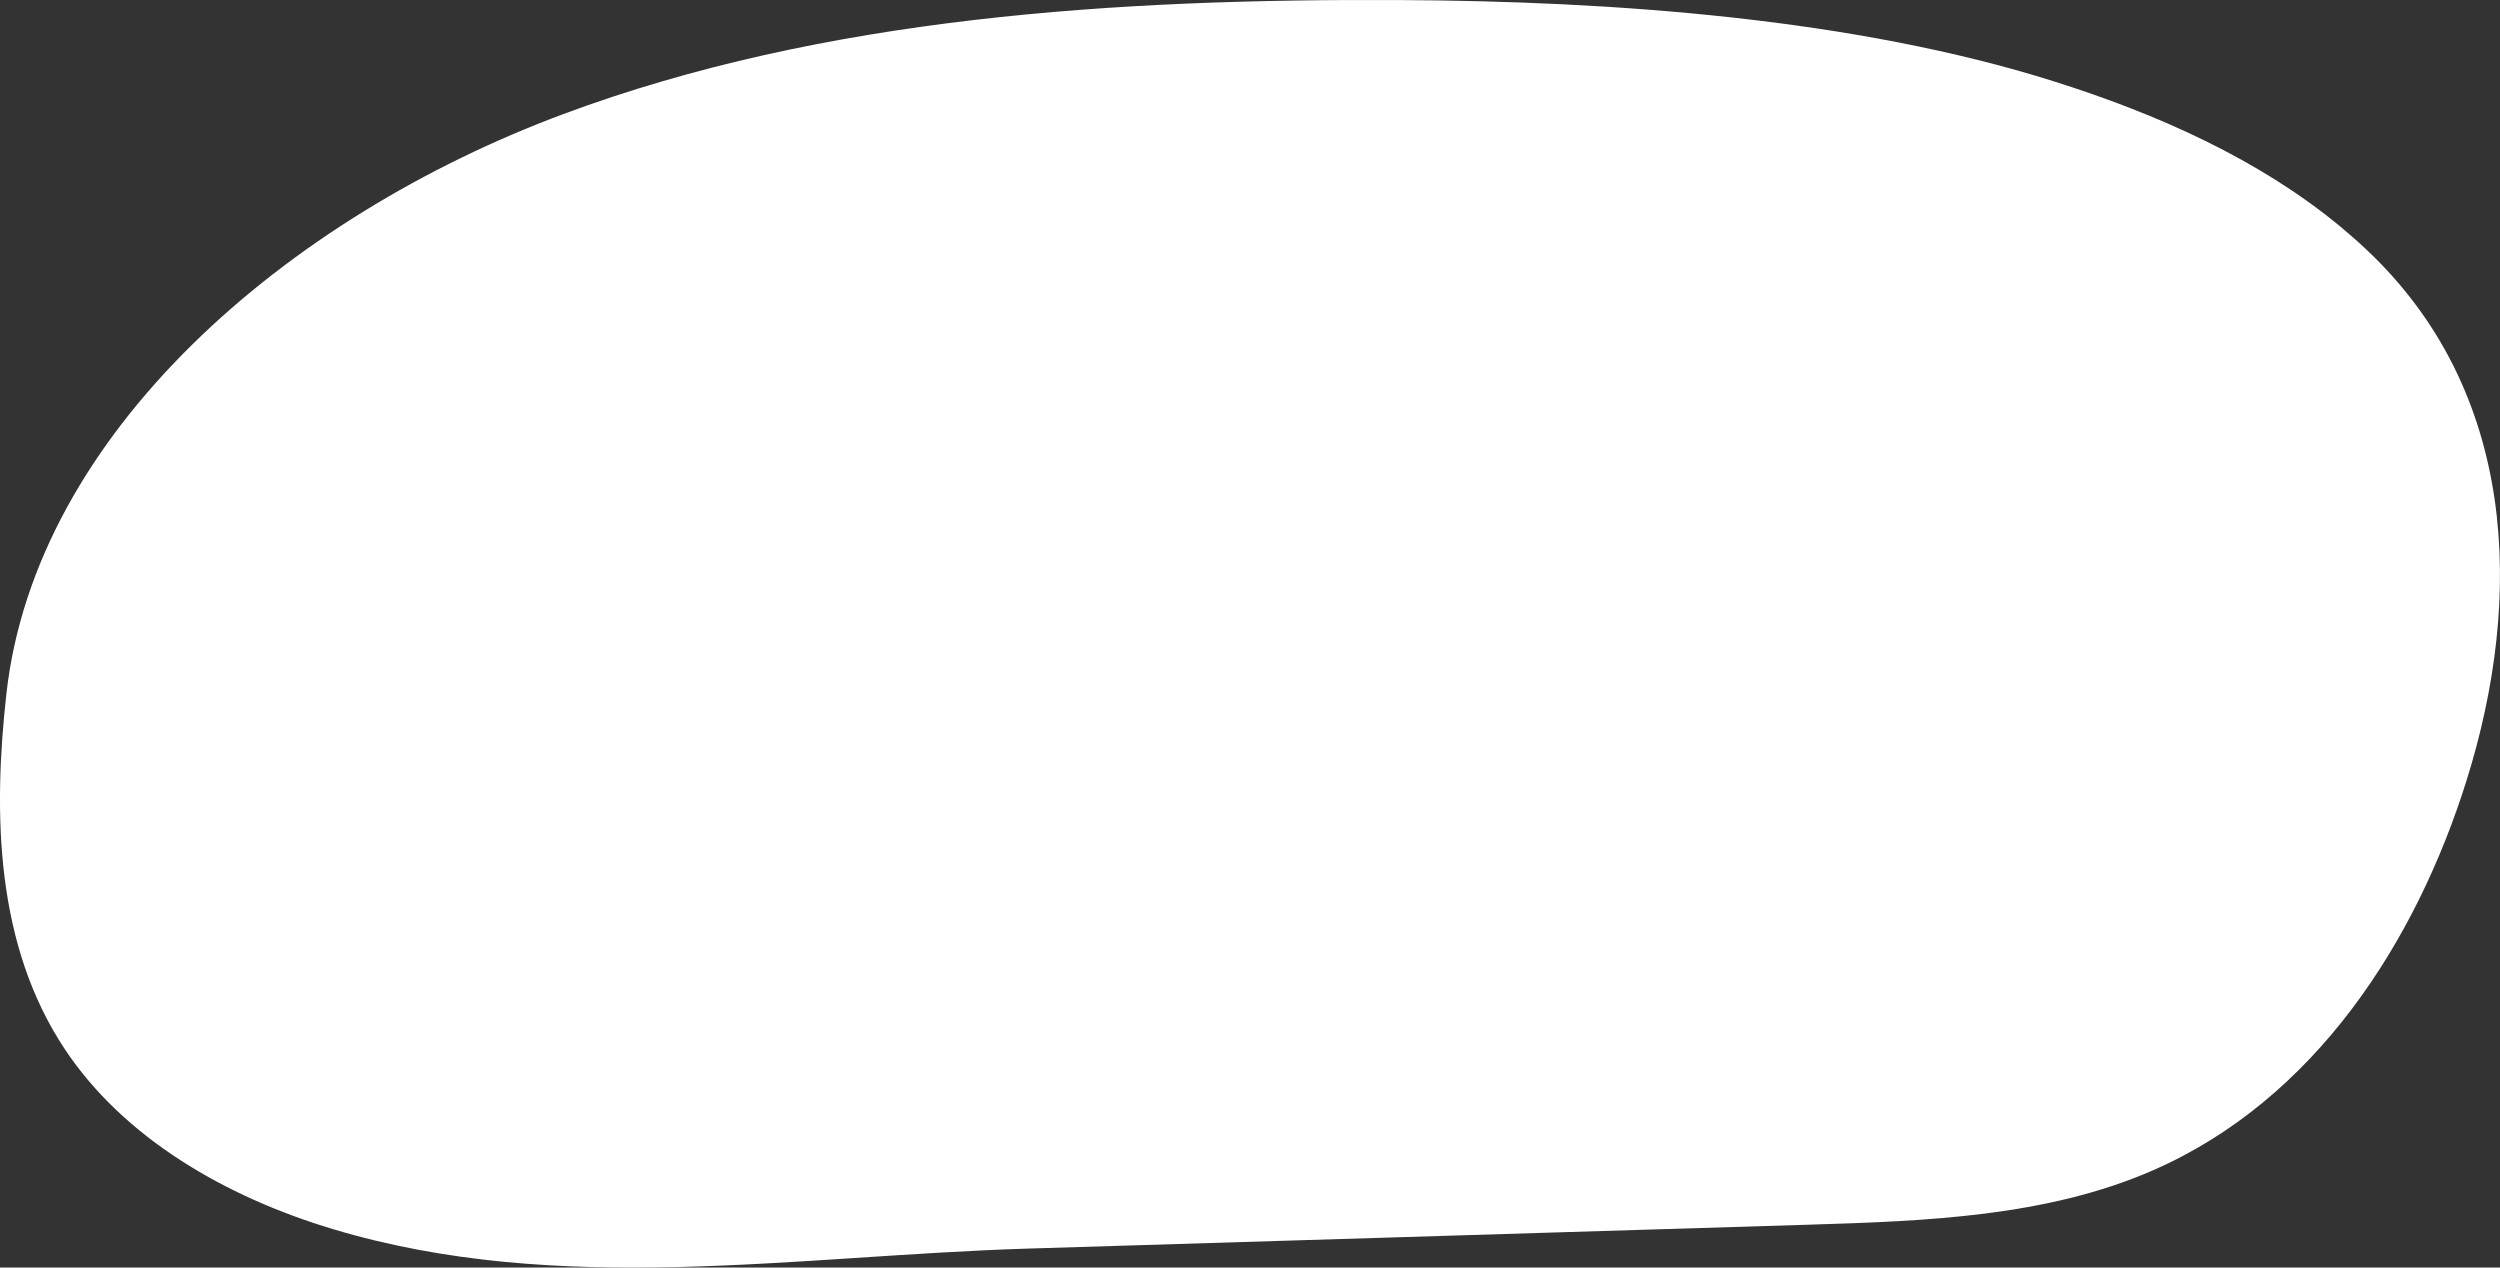 <?xml version="1.0" encoding="UTF-8"?><svg id="_レイヤー_2" xmlns="http://www.w3.org/2000/svg" viewBox="0 0 404.29 204.98"><rect x="0" y="0" width="404.29" height="204.98" fill="#333333" stroke="none"/><defs><style>.cls-1{fill:#fff;}</style></defs><g id="_イラスト"><path class="cls-1" d="m378.46,36.63c-13.19-10.9-29.58-18.2-46.37-23.49C299.9,2.99,261.02.19,226.48.01c-45.94-.23-93.13,2.72-135.36,18.43C46.2,35.15,5.75,70.14,1.04,112.15c-2.2,19.66-1.7,40.68,9.39,57.44,9.56,14.44,26.03,23.96,43.39,29.17,36.69,11.02,74.75,4.3,112.59,3.15,42.05-1.29,84.1-2.57,126.14-3.86,18.86-.58,38.33-1.28,55.48-8.73,26.38-11.46,42.7-37.1,50.85-63.1,9.34-29.77,8.18-63.03-16.31-85.97-1.33-1.25-2.71-2.45-4.11-3.62Z"/></g></svg>